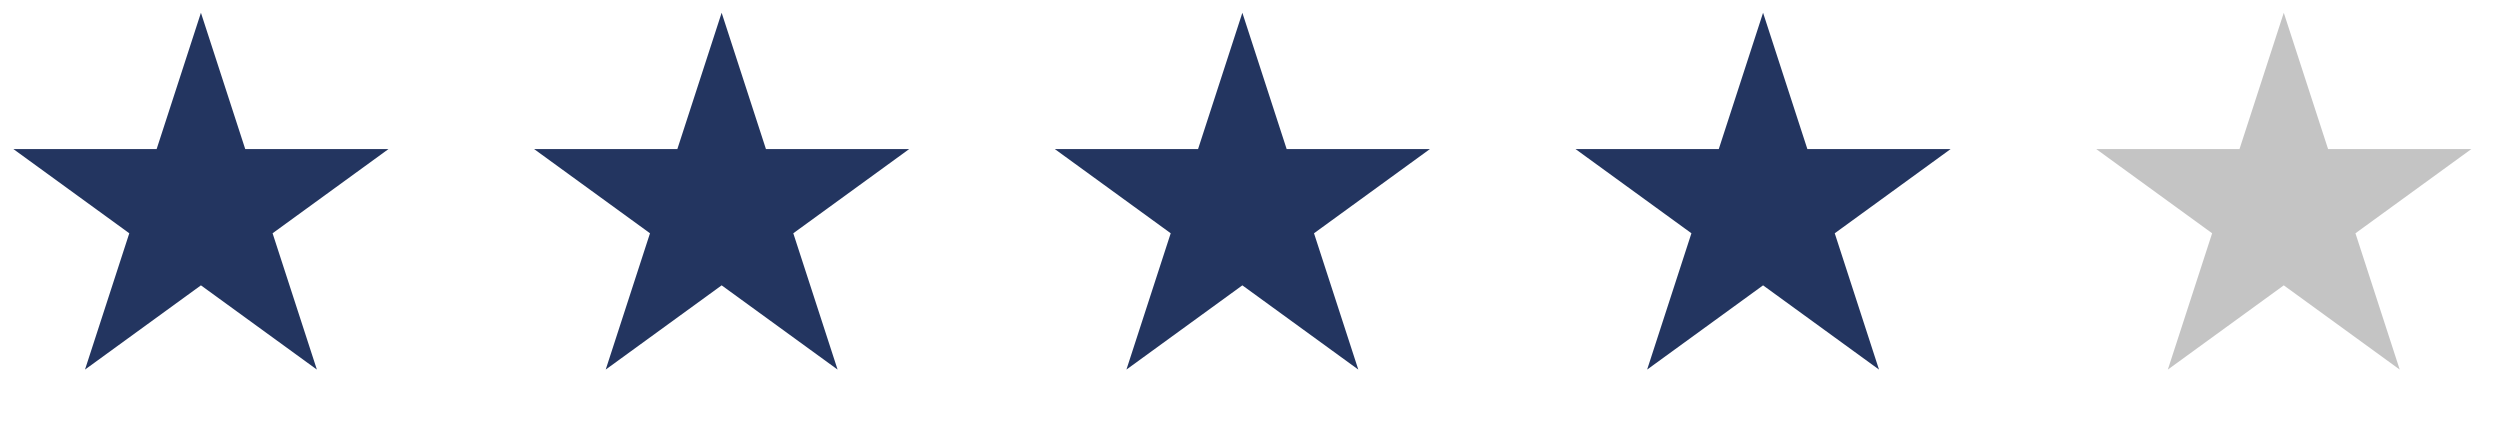 <svg width="123" height="21" viewBox="0 0 123 21" fill="none" xmlns="http://www.w3.org/2000/svg">
<path d="M9.886 0.628L12.065 7.333H19.115L13.411 11.477L15.59 18.183L9.886 14.039L4.182 18.183L6.361 11.477L0.657 7.333H7.707L9.886 0.628Z" fill="#233560"/>
<path d="M35.505 0.628L37.684 7.333H44.734L39.03 11.477L41.209 18.183L35.505 14.039L29.801 18.183L31.98 11.477L26.276 7.333H33.326L35.505 0.628Z" fill="#233560"/>
<path d="M61.124 0.628L63.303 7.333H70.353L64.649 11.477L66.828 18.183L61.124 14.039L55.42 18.183L57.599 11.477L51.895 7.333H58.945L61.124 0.628Z" fill="#233560"/>
<path d="M86.743 0.628L88.922 7.333H95.972L90.269 11.477L92.447 18.183L86.743 14.039L81.039 18.183L83.218 11.477L77.514 7.333H84.564L86.743 0.628Z" fill="#233560"/>
<path d="M112.362 0.628L114.541 7.333H121.592L115.888 11.477L118.066 18.183L112.362 14.039L106.658 18.183L108.837 11.477L103.133 7.333H110.184L112.362 0.628Z" fill="#C4C4C4"/>
</svg>
